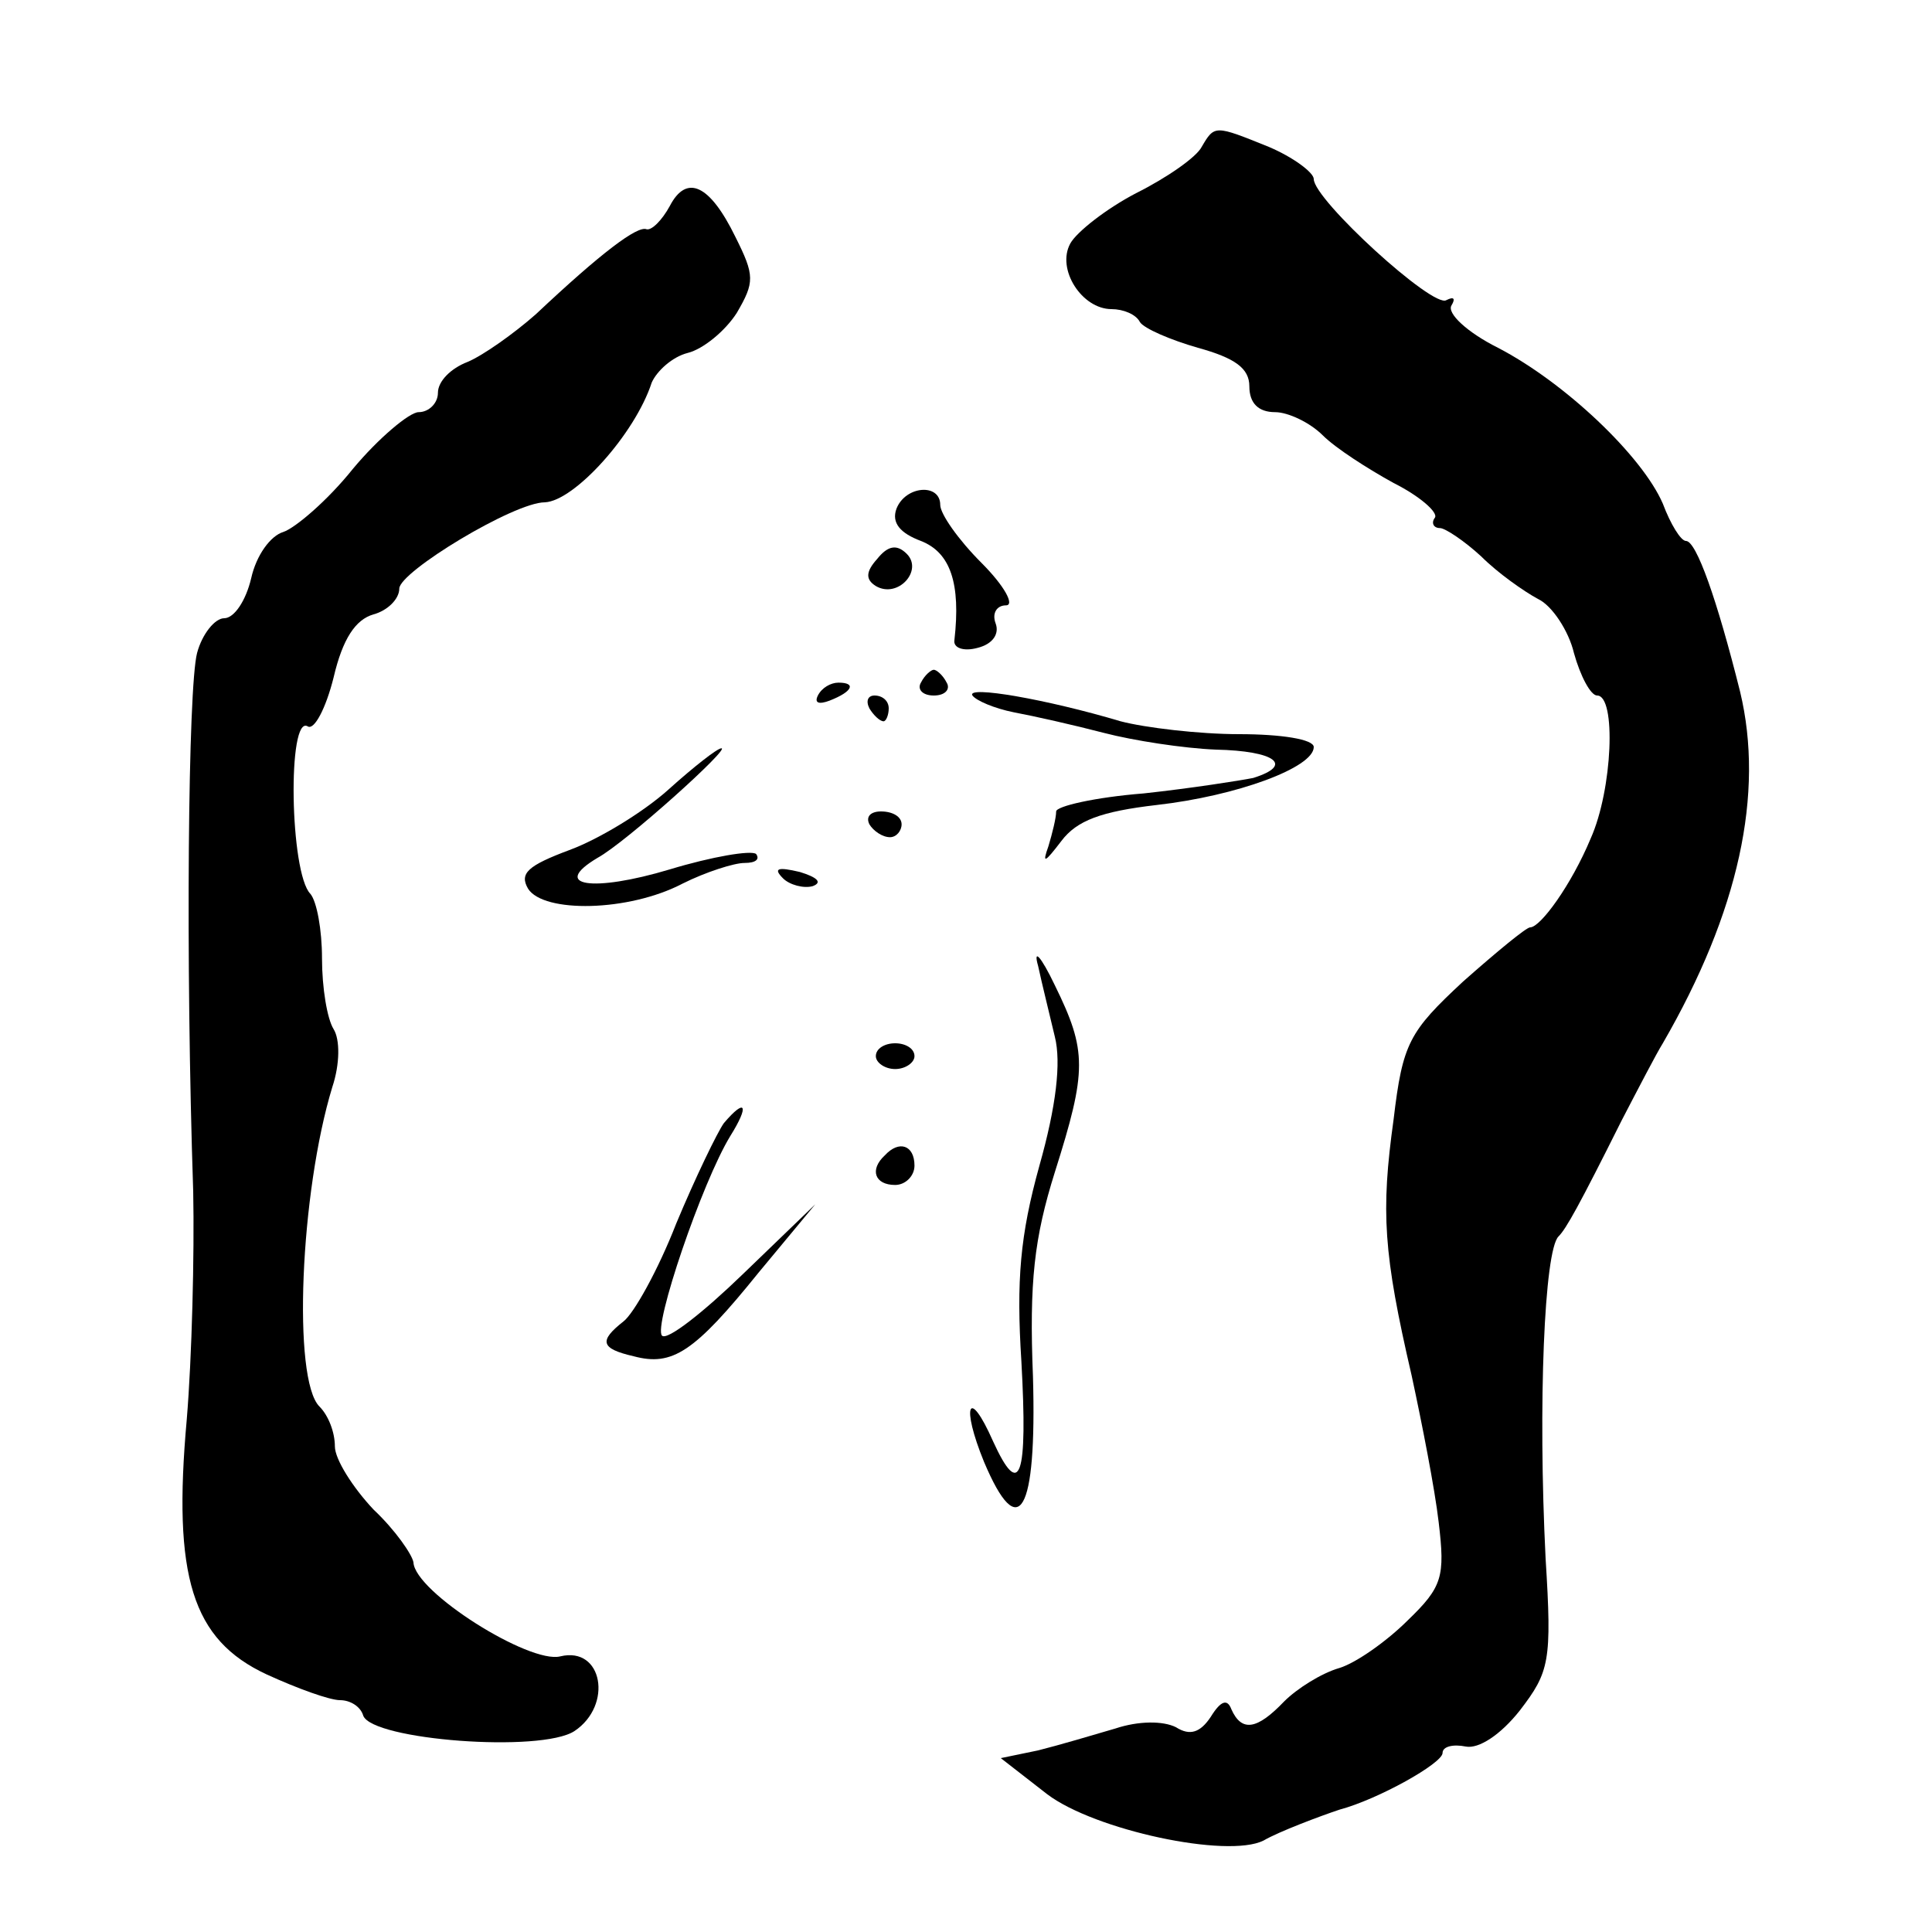 <?xml version="1.0" standalone="no"?>
<!DOCTYPE svg PUBLIC "-//W3C//DTD SVG 20010904//EN"
 "http://www.w3.org/TR/2001/REC-SVG-20010904/DTD/svg10.dtd">
<svg version="1.0" xmlns="http://www.w3.org/2000/svg"
 width="150pt" height="150pt" viewBox="0 0 150 150"
 preserveAspectRatio="xMidYMid meet">
<g transform="translate(0,150) scale(0.1,-0.1)"
fill="#000000" stroke="none">
<path d="M933 1386 c-4 -8 -27 -24 -51 -36 -23 -12 -46 -30 -51 -39 -11 -20 9
-51 32 -51 9 0 19 -4 22 -10 3 -5 24 -14 45 -20 29 -8 40 -16 40 -30 0 -13 7
-20 20 -20 10 0 27 -8 37 -18 10 -10 35 -26 55 -37 20 -10 35 -23 32 -27 -3
-4 -1 -8 4 -8 4 0 19 -10 32 -22 13 -13 33 -27 44 -33 11 -5 24 -25 28 -42 5
-18 13 -33 18 -33 15 0 12 -73 -5 -111 -15 -36 -39 -69 -47 -69 -3 0 -26 -19
-52 -42 -42 -39 -47 -48 -54 -107 -10 -72 -8 -104 14 -199 8 -37 18 -88 21
-114 5 -42 3 -50 -24 -76 -16 -16 -40 -33 -53 -37 -14 -4 -33 -16 -43 -26 -21
-22 -33 -24 -41 -6 -3 8 -8 7 -16 -6 -8 -12 -16 -15 -27 -8 -10 5 -29 5 -47
-1 -17 -5 -44 -13 -60 -17 l-29 -6 36 -28 c37 -28 140 -50 168 -36 12 7 44 19
59 24 30 8 80 36 80 44 0 5 8 7 18 5 10 -2 27 9 42 28 23 30 25 38 20 118 -6
120 -1 239 10 250 6 6 16 24 49 90 13 25 27 52 32 60 59 102 79 194 60 273
-18 72 -34 117 -42 117 -4 0 -12 13 -18 29 -16 37 -76 94 -128 121 -24 12 -40
27 -36 33 3 5 2 7 -4 4 -10 -7 -103 78 -103 94 0 5 -16 17 -35 25 -42 17 -42
17 -52 0z"/>
<path d="M520 1340 c-6 -11 -14 -19 -18 -18 -7 3 -35 -18 -86 -66 -17 -15 -41
-32 -53 -37 -13 -5 -23 -15 -23 -24 0 -8 -7 -15 -15 -15 -7 0 -31 -20 -51 -44
-20 -25 -45 -46 -54 -49 -10 -3 -21 -18 -25 -36 -4 -17 -13 -31 -21 -31 -7 0
-17 -12 -21 -27 -7 -27 -9 -238 -3 -418 1 -49 -1 -129 -5 -177 -11 -122 4
-171 62 -198 24 -11 49 -20 57 -20 8 0 16 -5 18 -12 7 -19 138 -29 164 -12 30
20 22 66 -11 58 -24 -6 -113 50 -114 73 -1 6 -14 25 -31 41 -16 17 -30 39 -30
49 0 11 -5 24 -12 31 -21 21 -15 166 10 248 6 18 6 37 1 45 -5 8 -9 32 -9 55
0 22 -4 44 -9 50 -16 16 -18 140 -2 130 5 -3 14 14 20 38 7 30 17 45 31 49 11
3 20 12 20 20 0 13 89 67 113 67 23 1 70 53 83 93 4 9 16 20 28 23 12 3 29 17
38 31 14 24 14 29 -1 59 -20 41 -38 49 -51 24z"/>
<path d="M696 1105 c-4 -11 3 -19 19 -25 23 -9 31 -33 26 -77 -1 -6 7 -9 18
-6 12 3 17 11 14 19 -3 8 1 14 8 14 7 0 -1 15 -19 33 -18 18 -32 38 -32 45 0
17 -27 15 -34 -3z"/>
<path d="M681 1066 c-9 -10 -9 -16 -1 -21 17 -10 37 12 24 25 -8 8 -15 6 -23
-4z"/>
<path d="M715 970 c-3 -5 1 -10 10 -10 9 0 13 5 10 10 -3 6 -8 10 -10 10 -2 0
-7 -4 -10 -10z"/>
<path d="M635 960 c-3 -6 1 -7 9 -4 18 7 21 14 7 14 -6 0 -13 -4 -16 -10z"/>
<path d="M755 960 c3 -4 17 -10 32 -13 16 -3 47 -10 70 -16 23 -6 62 -12 87
-13 46 -1 61 -12 29 -22 -10 -2 -48 -8 -85 -12 -38 -3 -68 -10 -68 -14 0 -5
-3 -17 -6 -27 -5 -14 -3 -13 10 4 12 16 31 23 74 28 62 7 122 29 122 45 0 6
-25 10 -58 10 -31 0 -73 5 -92 10 -57 17 -120 28 -115 20z"/>
<path d="M675 950 c3 -5 8 -10 11 -10 2 0 4 5 4 10 0 6 -5 10 -11 10 -5 0 -7
-4 -4 -10z"/>
<path d="M519 887 c-20 -18 -55 -39 -77 -47 -32 -12 -39 -18 -32 -30 12 -19
78 -18 120 4 18 9 40 16 48 16 9 0 12 3 9 7 -4 3 -34 -2 -67 -12 -60 -18 -93
-13 -56 9 22 12 104 86 96 85 -3 0 -21 -14 -41 -32z"/>
<path d="M675 860 c3 -5 10 -10 16 -10 5 0 9 5 9 10 0 6 -7 10 -16 10 -8 0
-12 -4 -9 -10z"/>
<path d="M608 818 c5 -5 16 -8 23 -6 8 3 3 7 -10 11 -17 4 -21 3 -13 -5z"/>
<path d="M806 750 c3 -14 9 -38 13 -55 5 -20 1 -54 -12 -100 -15 -54 -18 -89
-14 -152 5 -90 -1 -108 -22 -62 -19 43 -25 28 -7 -16 27 -64 41 -40 38 66 -3
74 1 108 17 159 25 79 25 94 0 145 -11 23 -17 29 -13 15z"/>
<path d="M680 680 c0 -5 7 -10 15 -10 8 0 15 5 15 10 0 6 -7 10 -15 10 -8 0
-15 -4 -15 -10z"/>
<path d="M562 628 c-5 -7 -22 -42 -37 -78 -14 -36 -33 -70 -41 -76 -19 -15
-18 -21 8 -27 30 -8 47 3 97 65 l44 53 -56 -54 c-31 -30 -59 -52 -63 -48 -7 7
31 119 53 155 15 24 12 30 -5 10z"/>
<path d="M687 603 c-12 -11 -8 -23 8 -23 8 0 15 7 15 15 0 16 -12 20 -23 8z"/>
</g>
</svg>
